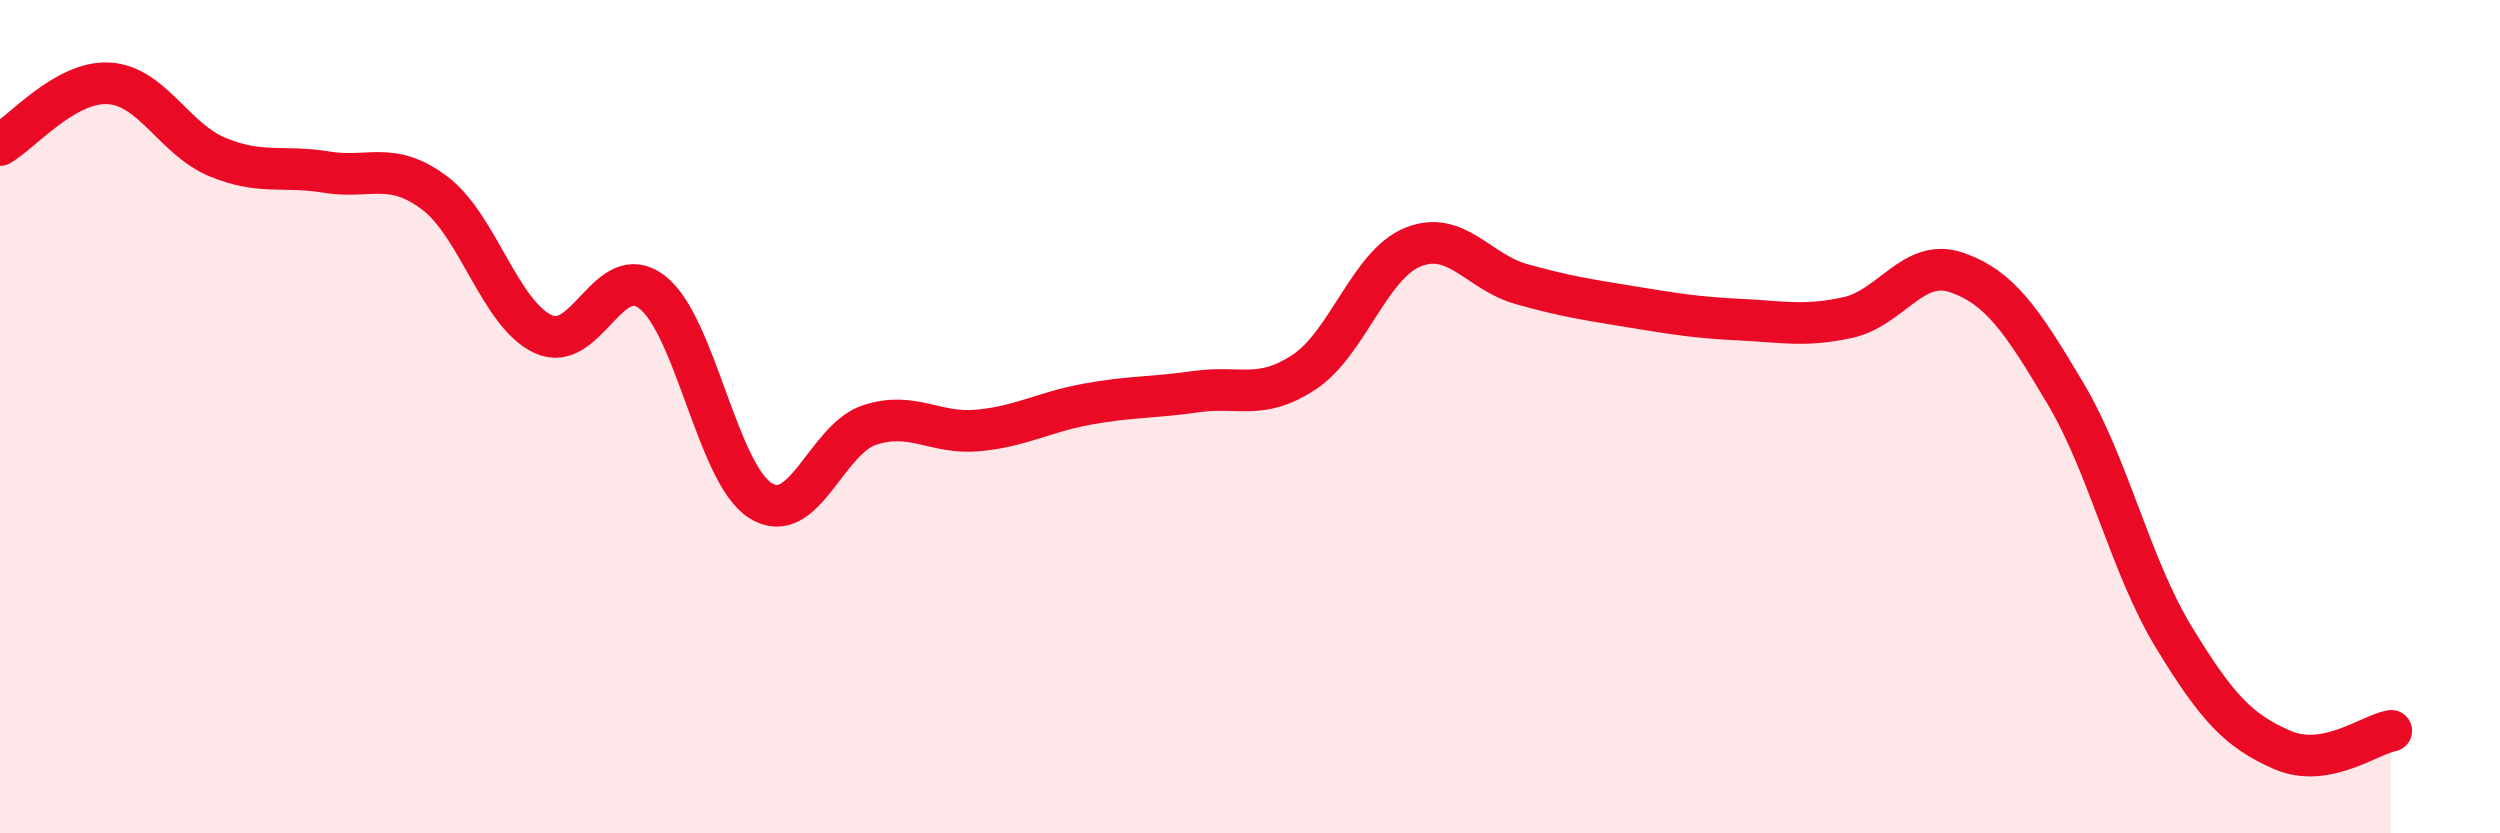
    <svg width="60" height="20" viewBox="0 0 60 20" xmlns="http://www.w3.org/2000/svg">
      <path
        d="M 0,3.48 C 0.52,3.18 1.57,1.94 2.61,2 C 3.65,2.06 4.18,3.34 5.22,3.77 C 6.26,4.2 6.79,3.96 7.83,4.13 C 8.87,4.3 9.39,3.85 10.43,4.63 C 11.47,5.41 12,7.54 13.04,8.02 C 14.08,8.5 14.61,6.21 15.65,7.01 C 16.69,7.81 17.22,11.38 18.26,12.02 C 19.3,12.66 19.83,10.54 20.87,10.2 C 21.91,9.86 22.44,10.43 23.48,10.33 C 24.52,10.23 25.05,9.89 26.09,9.7 C 27.13,9.51 27.66,9.55 28.7,9.4 C 29.74,9.25 30.26,9.62 31.3,8.93 C 32.34,8.24 32.87,6.35 33.91,5.93 C 34.95,5.51 35.48,6.53 36.52,6.82 C 37.56,7.11 38.09,7.19 39.13,7.36 C 40.17,7.53 40.7,7.62 41.74,7.67 C 42.78,7.72 43.31,7.85 44.35,7.62 C 45.39,7.39 45.92,6.18 46.96,6.54 C 48,6.9 48.53,7.69 49.57,9.44 C 50.61,11.19 51.13,13.58 52.17,15.29 C 53.21,17 53.74,17.55 54.78,18 C 55.82,18.45 56.87,17.63 57.39,17.54L57.39 20L0 20Z"
        fill="#EB0A25"
        opacity="0.1"
        stroke-linecap="round"
        stroke-linejoin="round"
      />
      <path
        d="M 0,3.48 C 0.52,3.18 1.57,1.94 2.61,2 C 3.65,2.06 4.18,3.34 5.22,3.77 C 6.26,4.2 6.79,3.96 7.83,4.13 C 8.87,4.3 9.39,3.85 10.43,4.63 C 11.47,5.41 12,7.54 13.04,8.02 C 14.08,8.5 14.61,6.21 15.65,7.01 C 16.69,7.81 17.22,11.38 18.26,12.02 C 19.3,12.66 19.83,10.54 20.87,10.2 C 21.91,9.86 22.44,10.43 23.48,10.33 C 24.52,10.23 25.05,9.89 26.09,9.7 C 27.13,9.51 27.66,9.55 28.7,9.4 C 29.74,9.25 30.26,9.62 31.3,8.93 C 32.34,8.24 32.87,6.35 33.91,5.93 C 34.95,5.51 35.48,6.53 36.52,6.82 C 37.56,7.11 38.09,7.19 39.13,7.36 C 40.17,7.53 40.7,7.62 41.74,7.67 C 42.78,7.72 43.31,7.85 44.35,7.62 C 45.39,7.39 45.92,6.18 46.96,6.54 C 48,6.9 48.53,7.69 49.57,9.44 C 50.61,11.19 51.13,13.58 52.17,15.29 C 53.21,17 53.74,17.55 54.78,18 C 55.82,18.45 56.87,17.63 57.39,17.54"
        stroke="#EB0A25"
        stroke-width="1"
        fill="none"
        stroke-linecap="round"
        stroke-linejoin="round"
      />
    </svg>
  